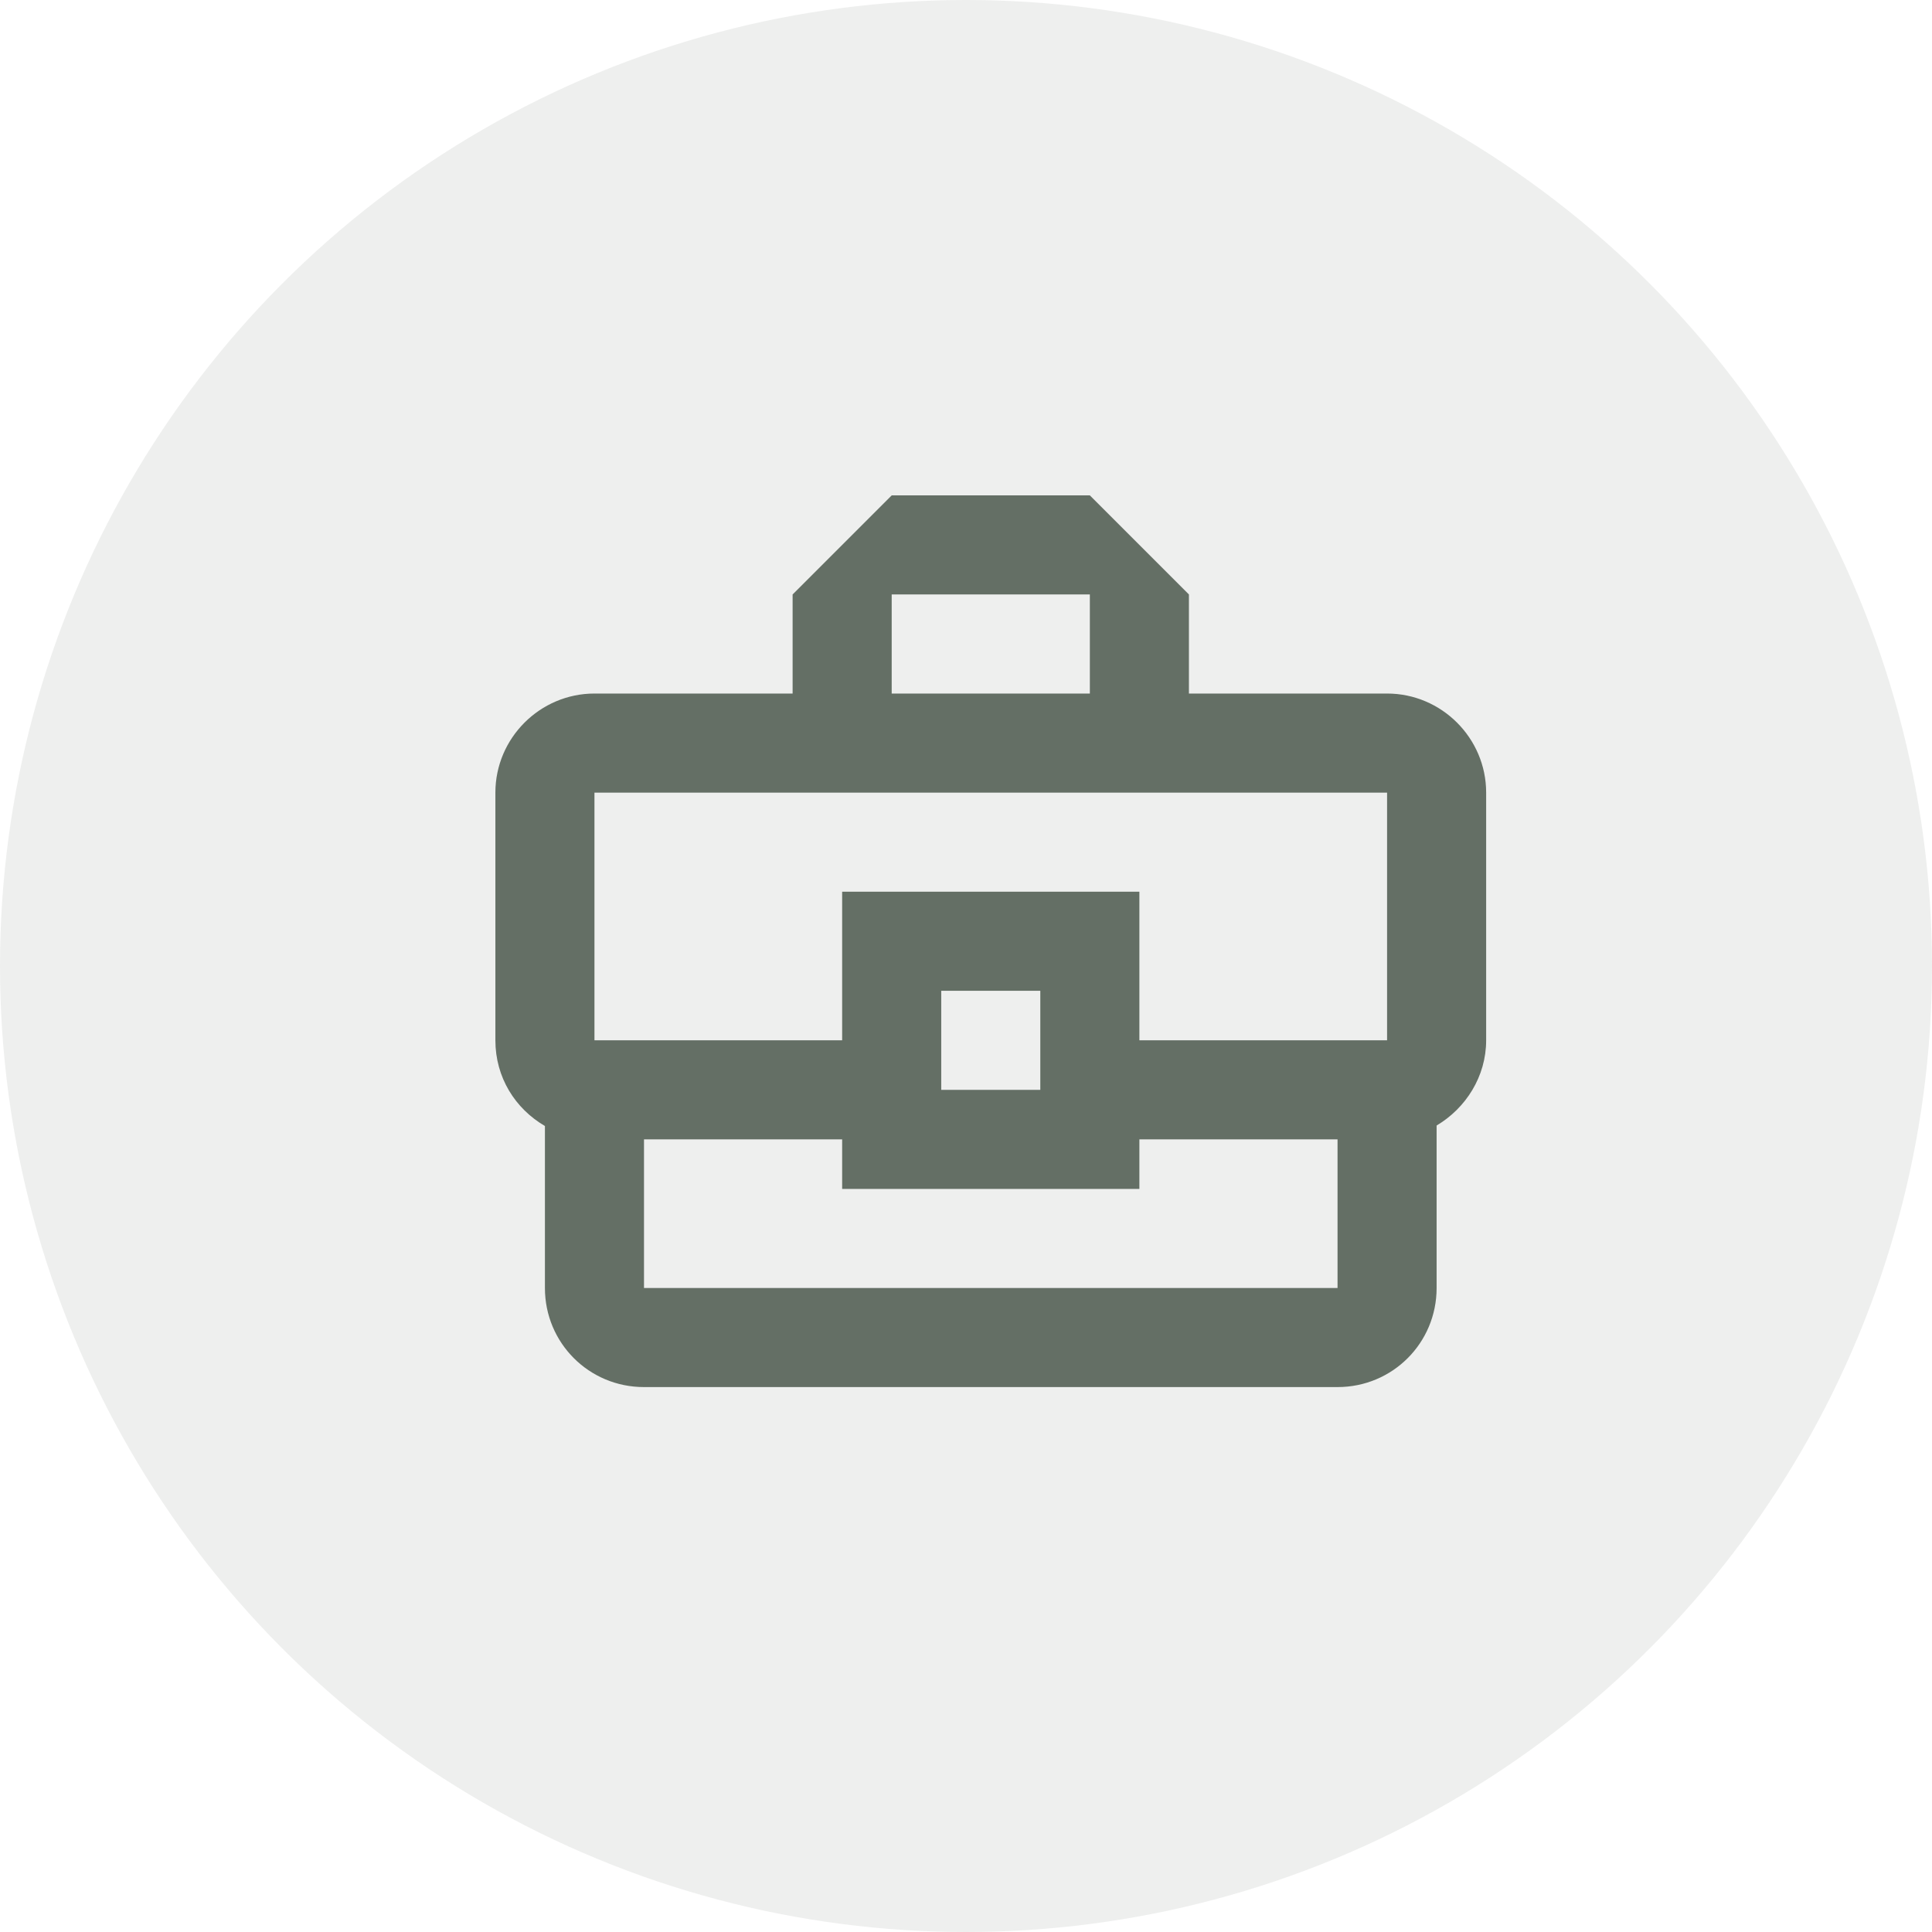 <?xml version="1.0" encoding="UTF-8"?> <svg xmlns="http://www.w3.org/2000/svg" width="39" height="39" viewBox="0 0 39 39" fill="none"><circle cx="19.5" cy="19.5" r="19.5" fill="#646F65" fill-opacity="0.11"></circle><path d="M28 14H24V12L22 10H18L16 12V14H12C10.9 14 10 14.9 10 16V21C10 21.75 10.4 22.38 11 22.73V26C11 27.11 11.89 28 13 28H27C28.11 28 29 27.11 29 26V22.72C29.59 22.37 30 21.73 30 21V16C30 14.9 29.1 14 28 14ZM18 12H22V14H18V12ZM12 16H28V21H23V18H17V21H12V16ZM21 22H19V20H21V22ZM27 26H13V23H17V24H23V23H27V26Z" fill="#646F65"></path></svg> 